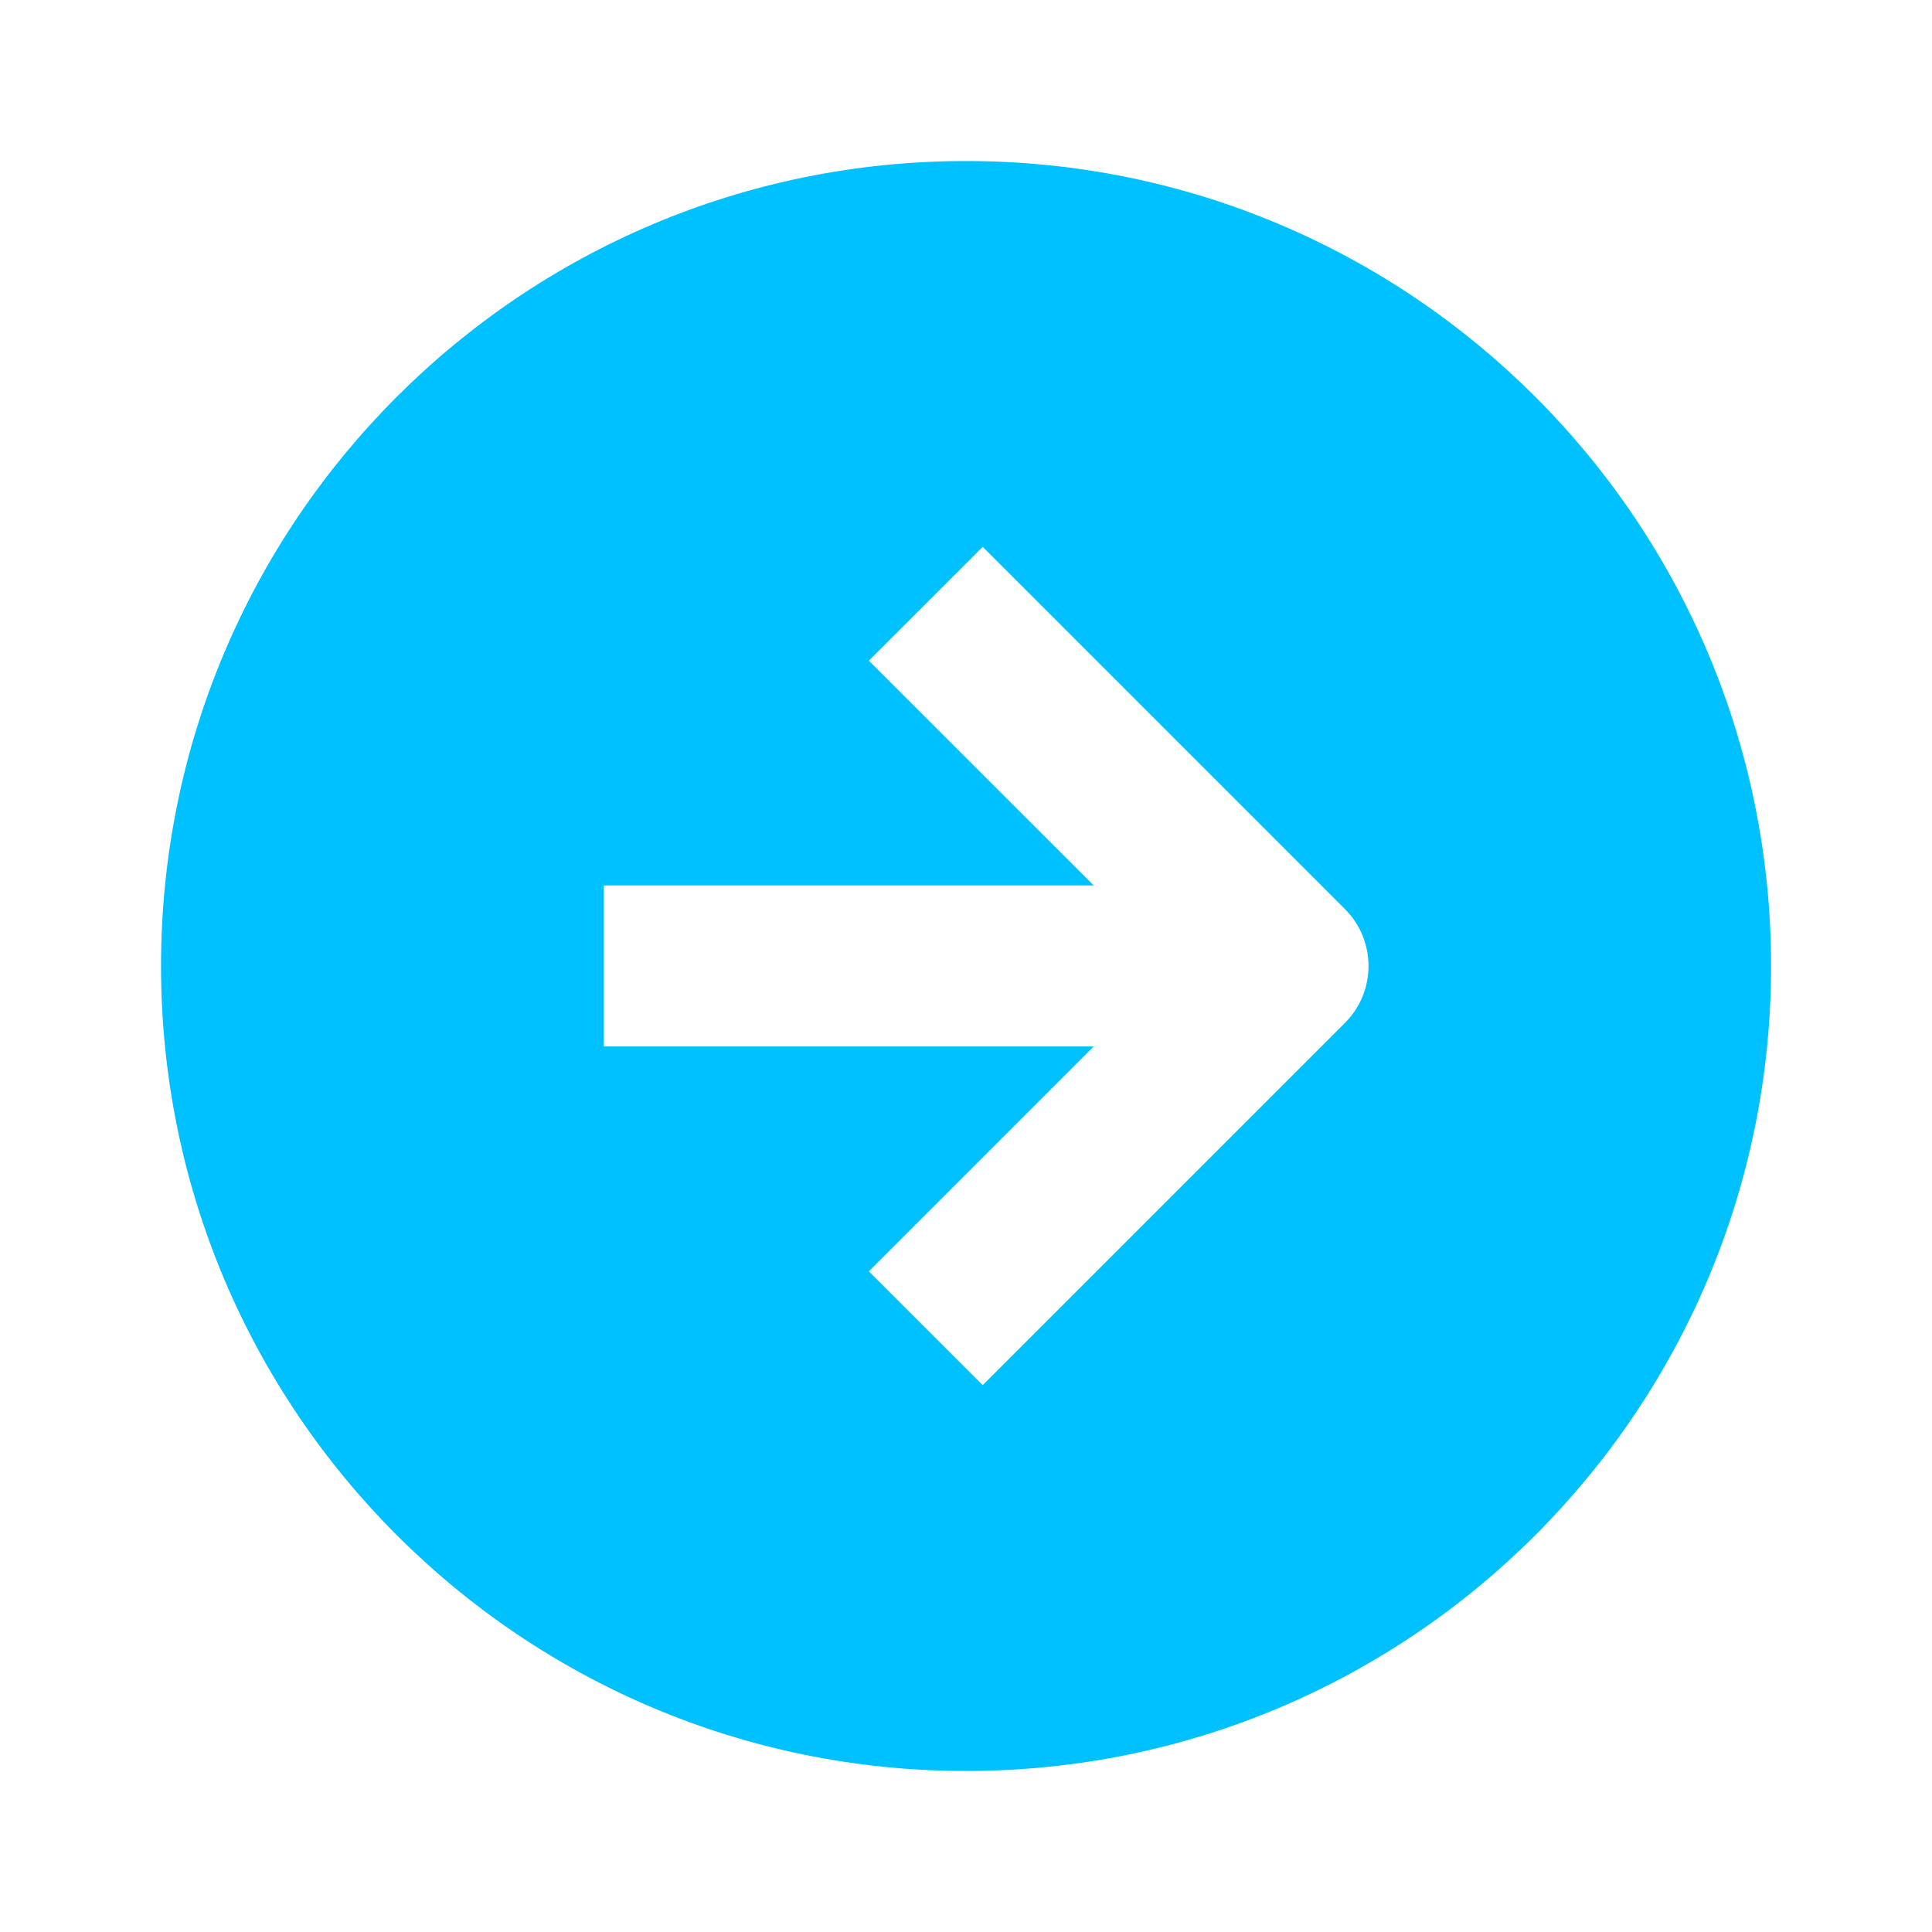<?xml version="1.0" encoding="UTF-8"?> <svg xmlns="http://www.w3.org/2000/svg" width="20" height="20" viewBox="0 0 20 20" fill="none"><path fill-rule="evenodd" clip-rule="evenodd" d="M10 18.333C14.603 18.333 18.334 14.602 18.334 10C18.334 5.397 14.603 1.667 10 1.667C5.398 1.667 1.667 5.397 1.667 10C1.667 14.602 5.398 18.333 10 18.333ZM10.173 14.339L13.923 10.589C14.248 10.264 14.248 9.736 13.923 9.411L10.173 5.661L8.994 6.839L11.322 9.166L6.25 9.166L6.25 10.833L11.322 10.833L8.994 13.161L10.173 14.339Z" fill="#00C1FF"></path></svg> 